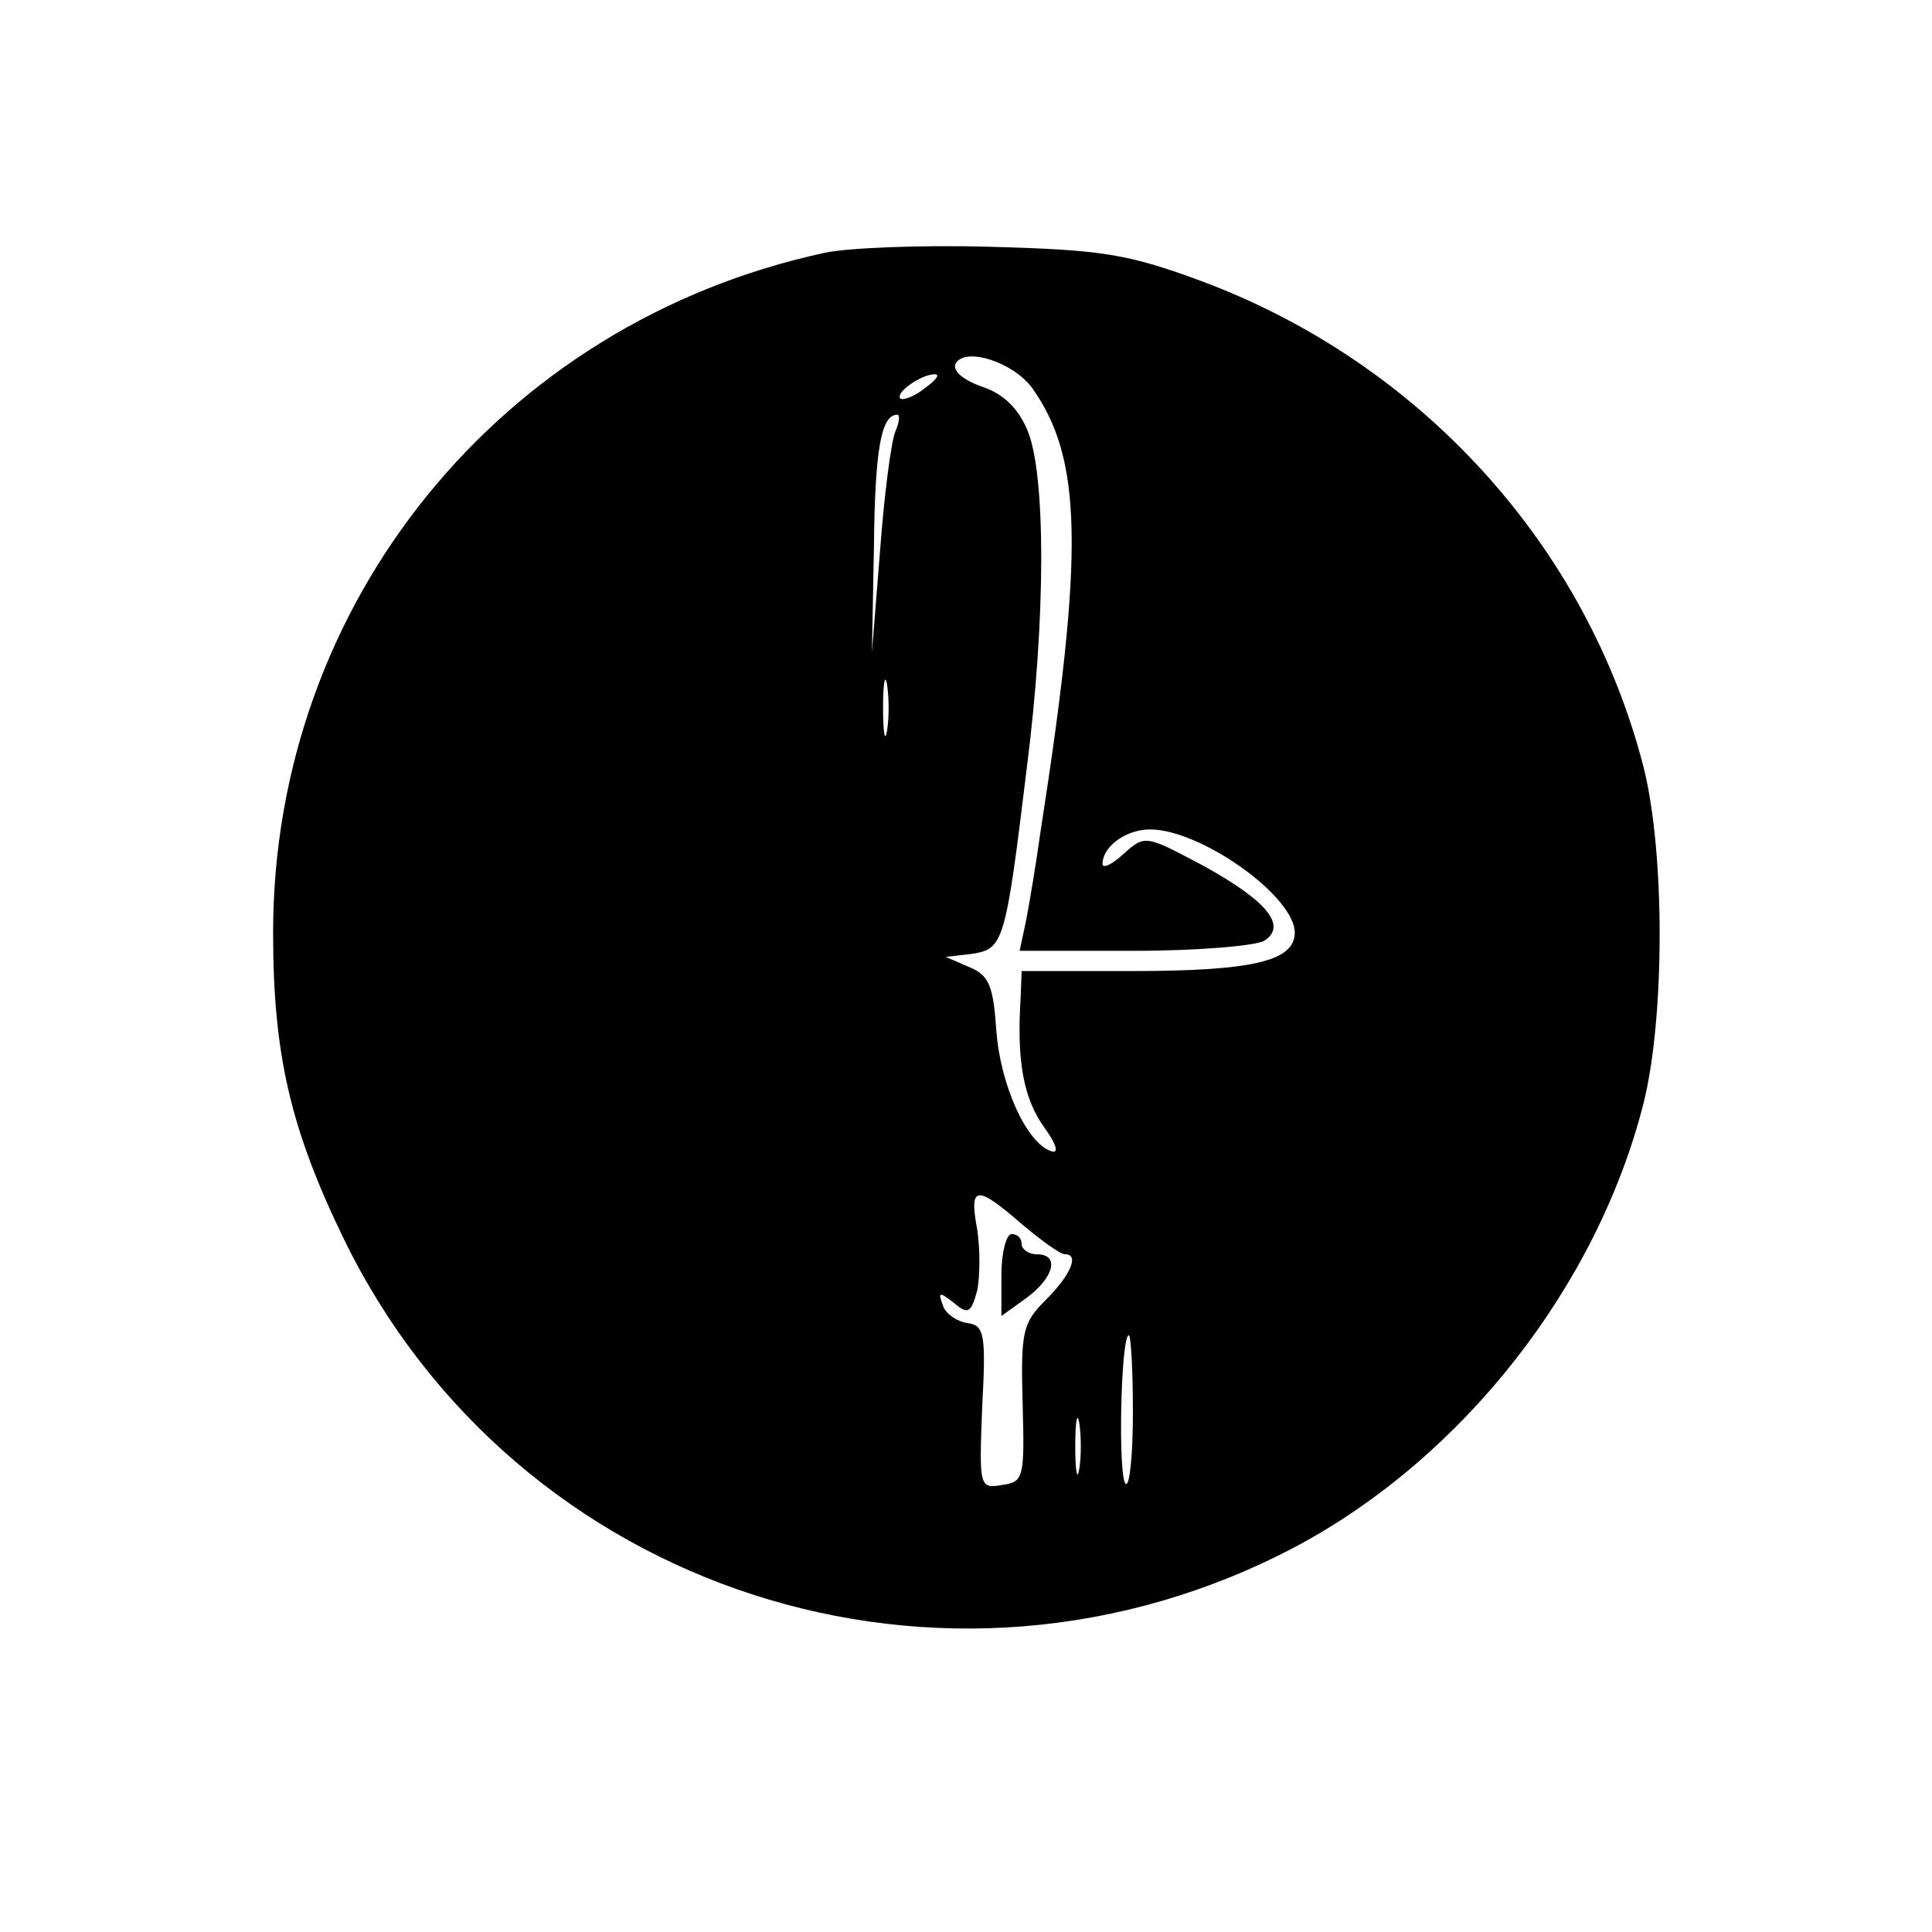 <?xml version="1.0" encoding="UTF-8" standalone="no"?> <svg xmlns="http://www.w3.org/2000/svg" version="1.0" width="191pt" height="191pt" viewBox="0 0 191 191" preserveAspectRatio="xMidYMid meet"><g transform="translate(0,191) scale(0.1,-0.1)" fill="#000000" stroke="none"><path d="M815 1660 c-320 -69 -545 -346 -545 -672 0 -120 17 -194 70 -303 170 -349 595 -487 941 -304 165 88 298 257 344 439 21 85 21 247 0 331 -56 219 -220 400 -437 481 -73 27 -98 31 -208 34 -69 2 -143 -1 -165 -6z m205 -133 c50 -70 52 -161 9 -437 -5 -36 -12 -77 -15 -92 l-6 -28 113 0 c63 0 121 5 129 10 23 15 2 40 -62 75 -55 29 -56 30 -77 11 -12 -11 -21 -15 -21 -10 0 17 23 34 47 34 50 0 143 -66 143 -102 0 -28 -41 -38 -161 -38 l-109 0 -1 -27 c-4 -62 3 -99 23 -127 13 -18 15 -27 7 -24 -24 8 -50 65 -54 119 -3 44 -7 55 -27 63 l-23 10 26 3 c31 5 33 10 54 183 19 148 19 290 1 334 -9 22 -24 37 -46 44 -19 7 -29 16 -25 23 10 16 56 1 75 -24z m-106 -1 c-10 -8 -21 -12 -24 -10 -5 6 21 24 34 24 6 0 1 -6 -10 -14z m-29 -43 c-4 -10 -11 -63 -15 -118 l-8 -100 2 105 c1 95 7 130 23 130 3 0 2 -8 -2 -17z m-8 -295 c-2 -13 -4 -3 -4 22 0 25 2 35 4 23 2 -13 2 -33 0 -45z m133 -488 c19 -16 38 -30 43 -30 14 0 6 -20 -19 -45 -23 -23 -25 -31 -23 -103 2 -73 1 -77 -20 -80 -23 -4 -23 -2 -20 77 4 73 2 81 -15 83 -11 2 -22 10 -24 18 -5 13 -3 13 11 2 14 -12 17 -10 23 12 3 14 3 42 0 61 -8 43 -1 44 44 5z m110 -186 c0 -41 -3 -73 -7 -71 -8 5 -5 147 3 147 2 0 4 -34 4 -76z m-53 -56 c-2 -13 -4 -3 -4 22 0 25 2 35 4 23 2 -13 2 -33 0 -45z"></path><path d="M990 650 l0 -41 25 18 c27 20 33 43 10 43 -8 0 -15 5 -15 10 0 6 -4 10 -10 10 -5 0 -10 -18 -10 -40z"></path></g></svg> 